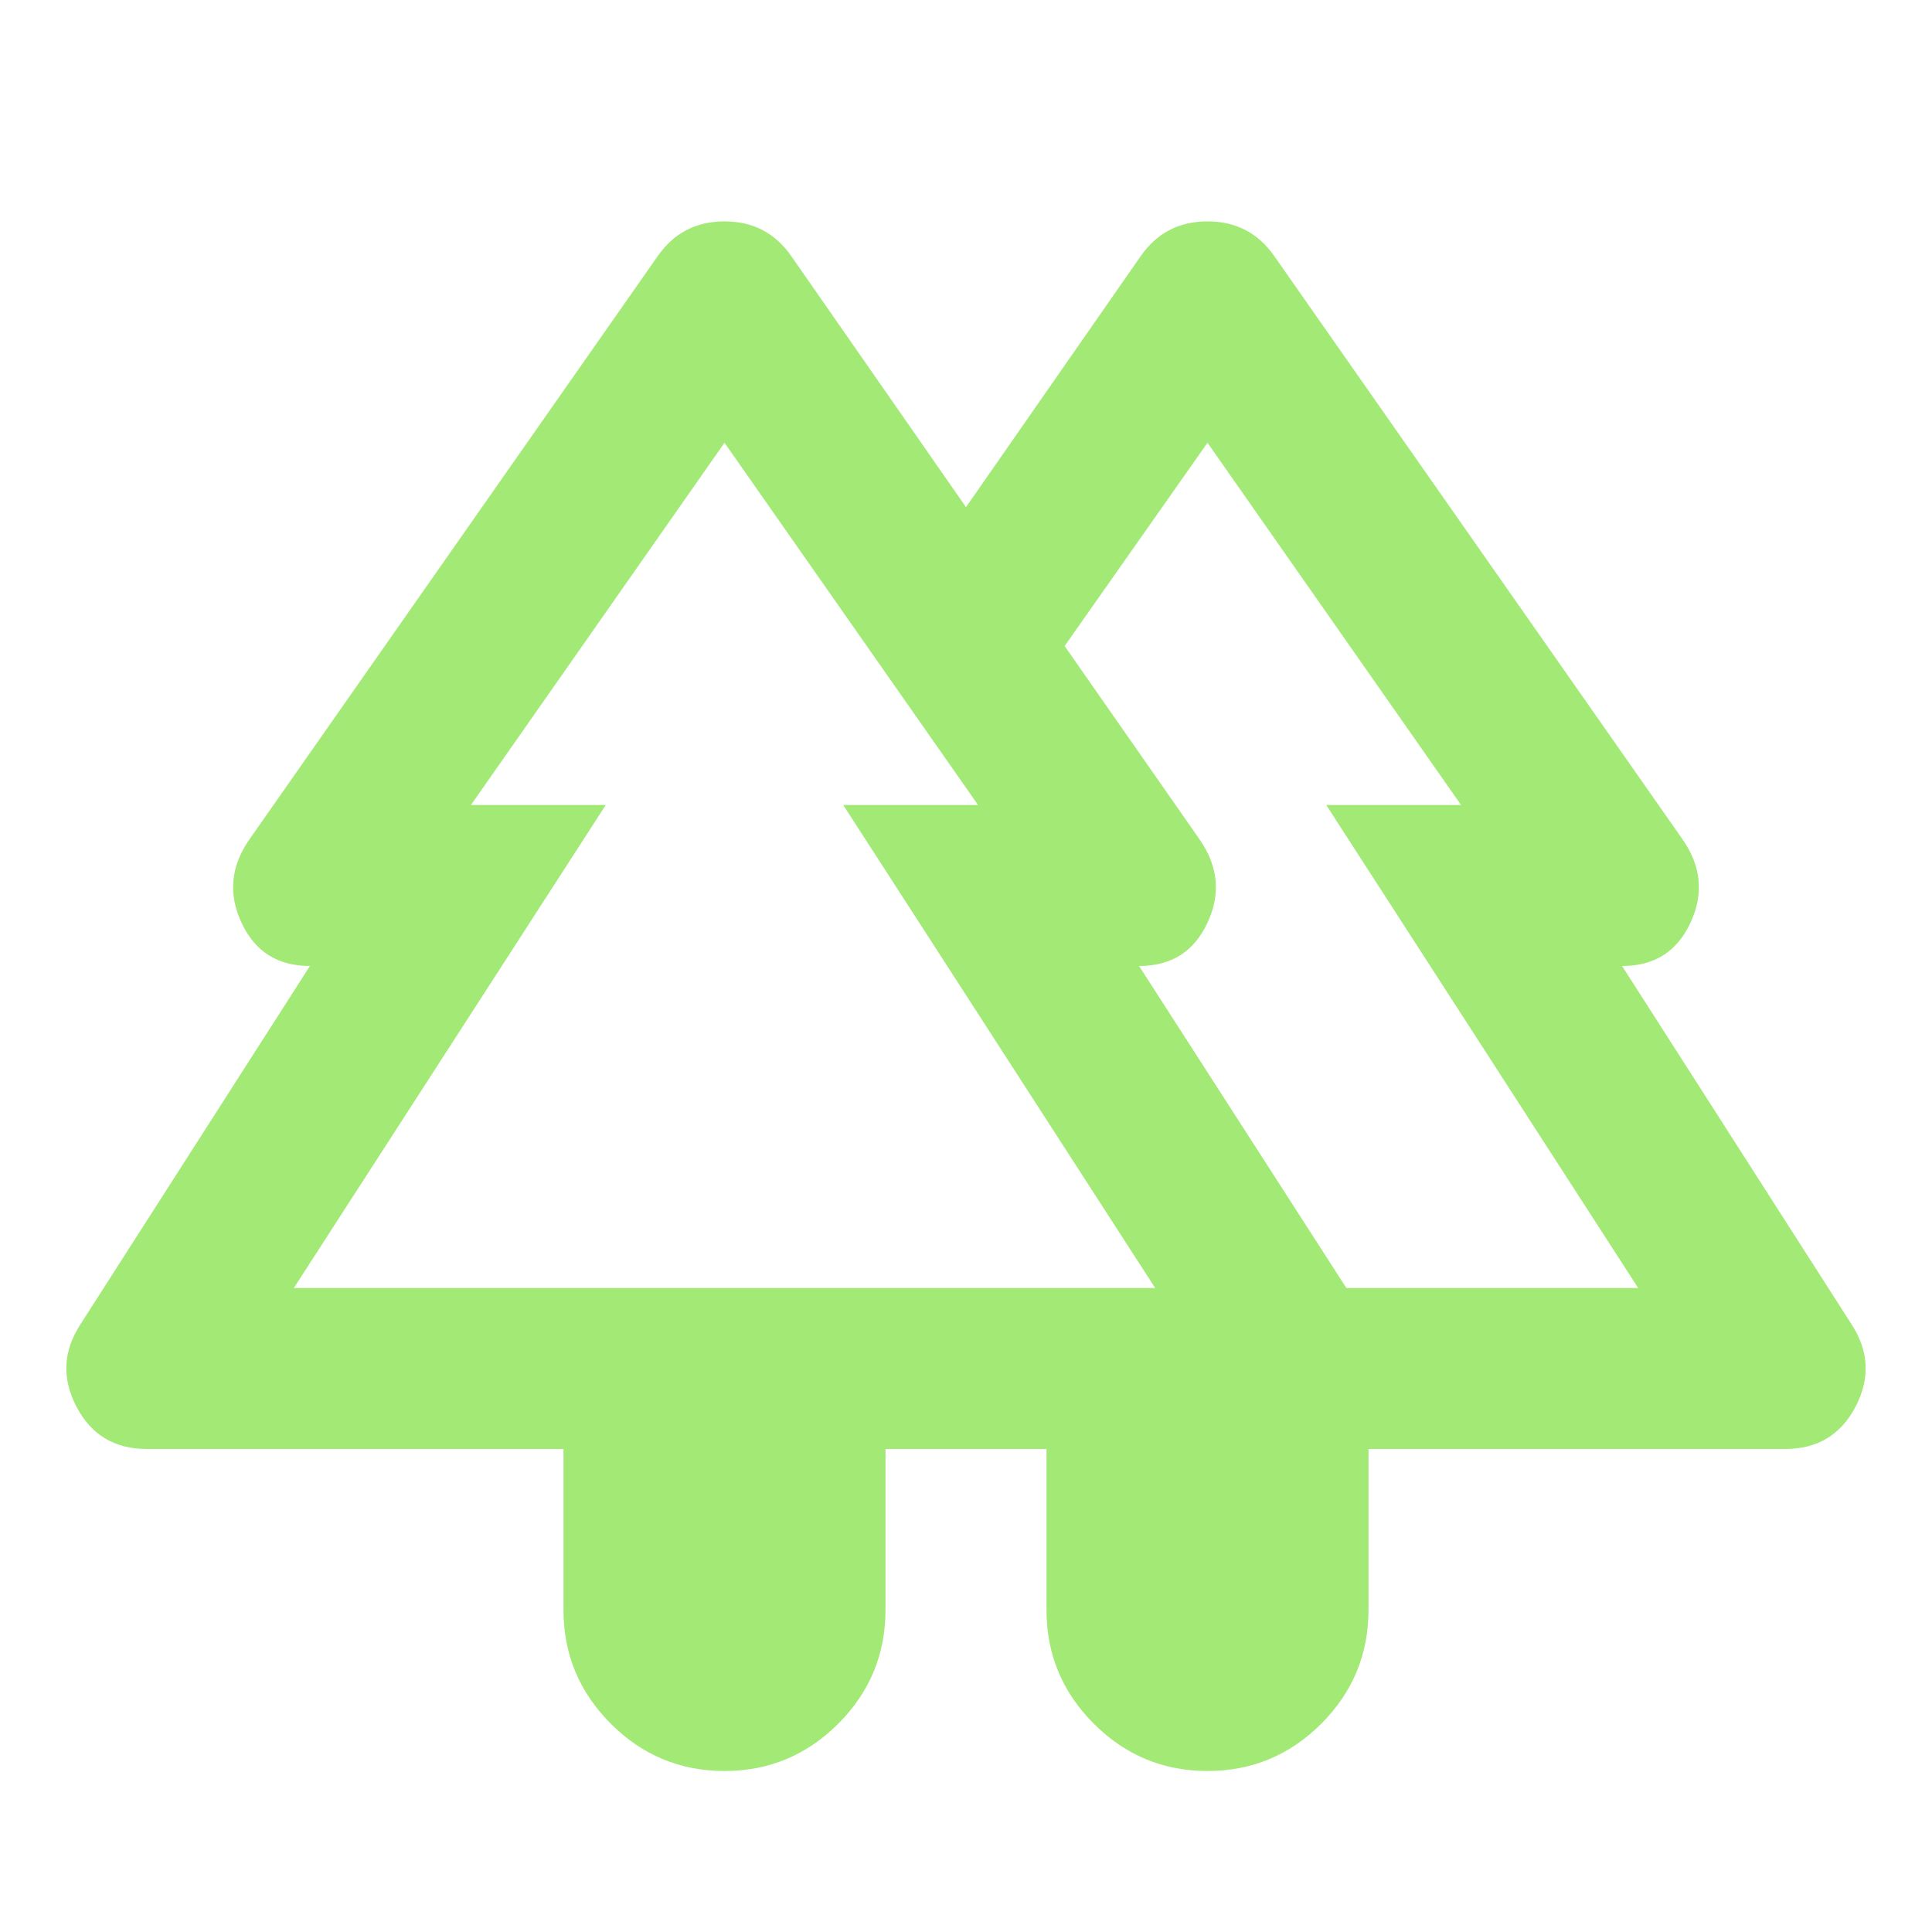 <?xml version="1.0" encoding="UTF-8" standalone="no"?> <svg xmlns="http://www.w3.org/2000/svg" xmlns:xlink="http://www.w3.org/1999/xlink" xmlns:serif="http://www.serif.com/" width="100%" height="100%" viewBox="0 0 24 24" version="1.1" xml:space="preserve" style="fill-rule:evenodd;clip-rule:evenodd;stroke-linejoin:round;stroke-miterlimit:2;"> <path d="M7,18L1.825,18C1.425,18 1.133,17.825 0.95,17.475C0.767,17.125 0.783,16.783 1,16.45L3.85,12C3.45,12 3.167,11.821 3,11.462C2.833,11.104 2.867,10.758 3.1,10.425L8.175,3.175C8.375,2.892 8.65,2.75 9,2.75C9.35,2.75 9.625,2.892 9.825,3.175L12,6.3L14.175,3.175C14.375,2.892 14.65,2.75 15,2.75C15.35,2.75 15.625,2.892 15.825,3.175L20.9,10.425C21.133,10.758 21.167,11.104 21,11.462C20.833,11.821 20.55,12 20.15,12L23,16.45C23.217,16.783 23.233,17.125 23.05,17.475C22.867,17.825 22.575,18 22.175,18L17,18L17,20C17,20.55 16.804,21.021 16.413,21.413C16.021,21.804 15.55,22 15,22C14.45,22 13.979,21.804 13.588,21.413C13.196,21.021 13,20.55 13,20L13,18L11,18L11,20C11,20.55 10.804,21.021 10.413,21.413C10.021,21.804 9.55,22 9,22C8.45,22 7.979,21.804 7.588,21.413C7.196,21.021 7,20.55 7,20L7,18ZM16.725,16L20.35,16L16.475,10L18.15,10L15,5.5L13.225,8.025L14.9,10.425C15.133,10.758 15.167,11.104 15,11.462C14.833,11.821 14.55,12 14.15,12L16.725,16ZM3.65,16L14.35,16L10.475,10L12.15,10L9,5.5L5.85,10L7.525,10L3.65,16ZM3.65,16L7.525,16L5.85,16L12.15,16L10.475,16L14.35,16L3.65,16ZM20.35,16L14.15,16L15,16L13.225,16L18.15,16L16.475,16L20.35,16ZM13,18L17,18L13,18Z" style="fill:rgb(162,233,118);fill-rule:nonzero;"></path> </svg> 